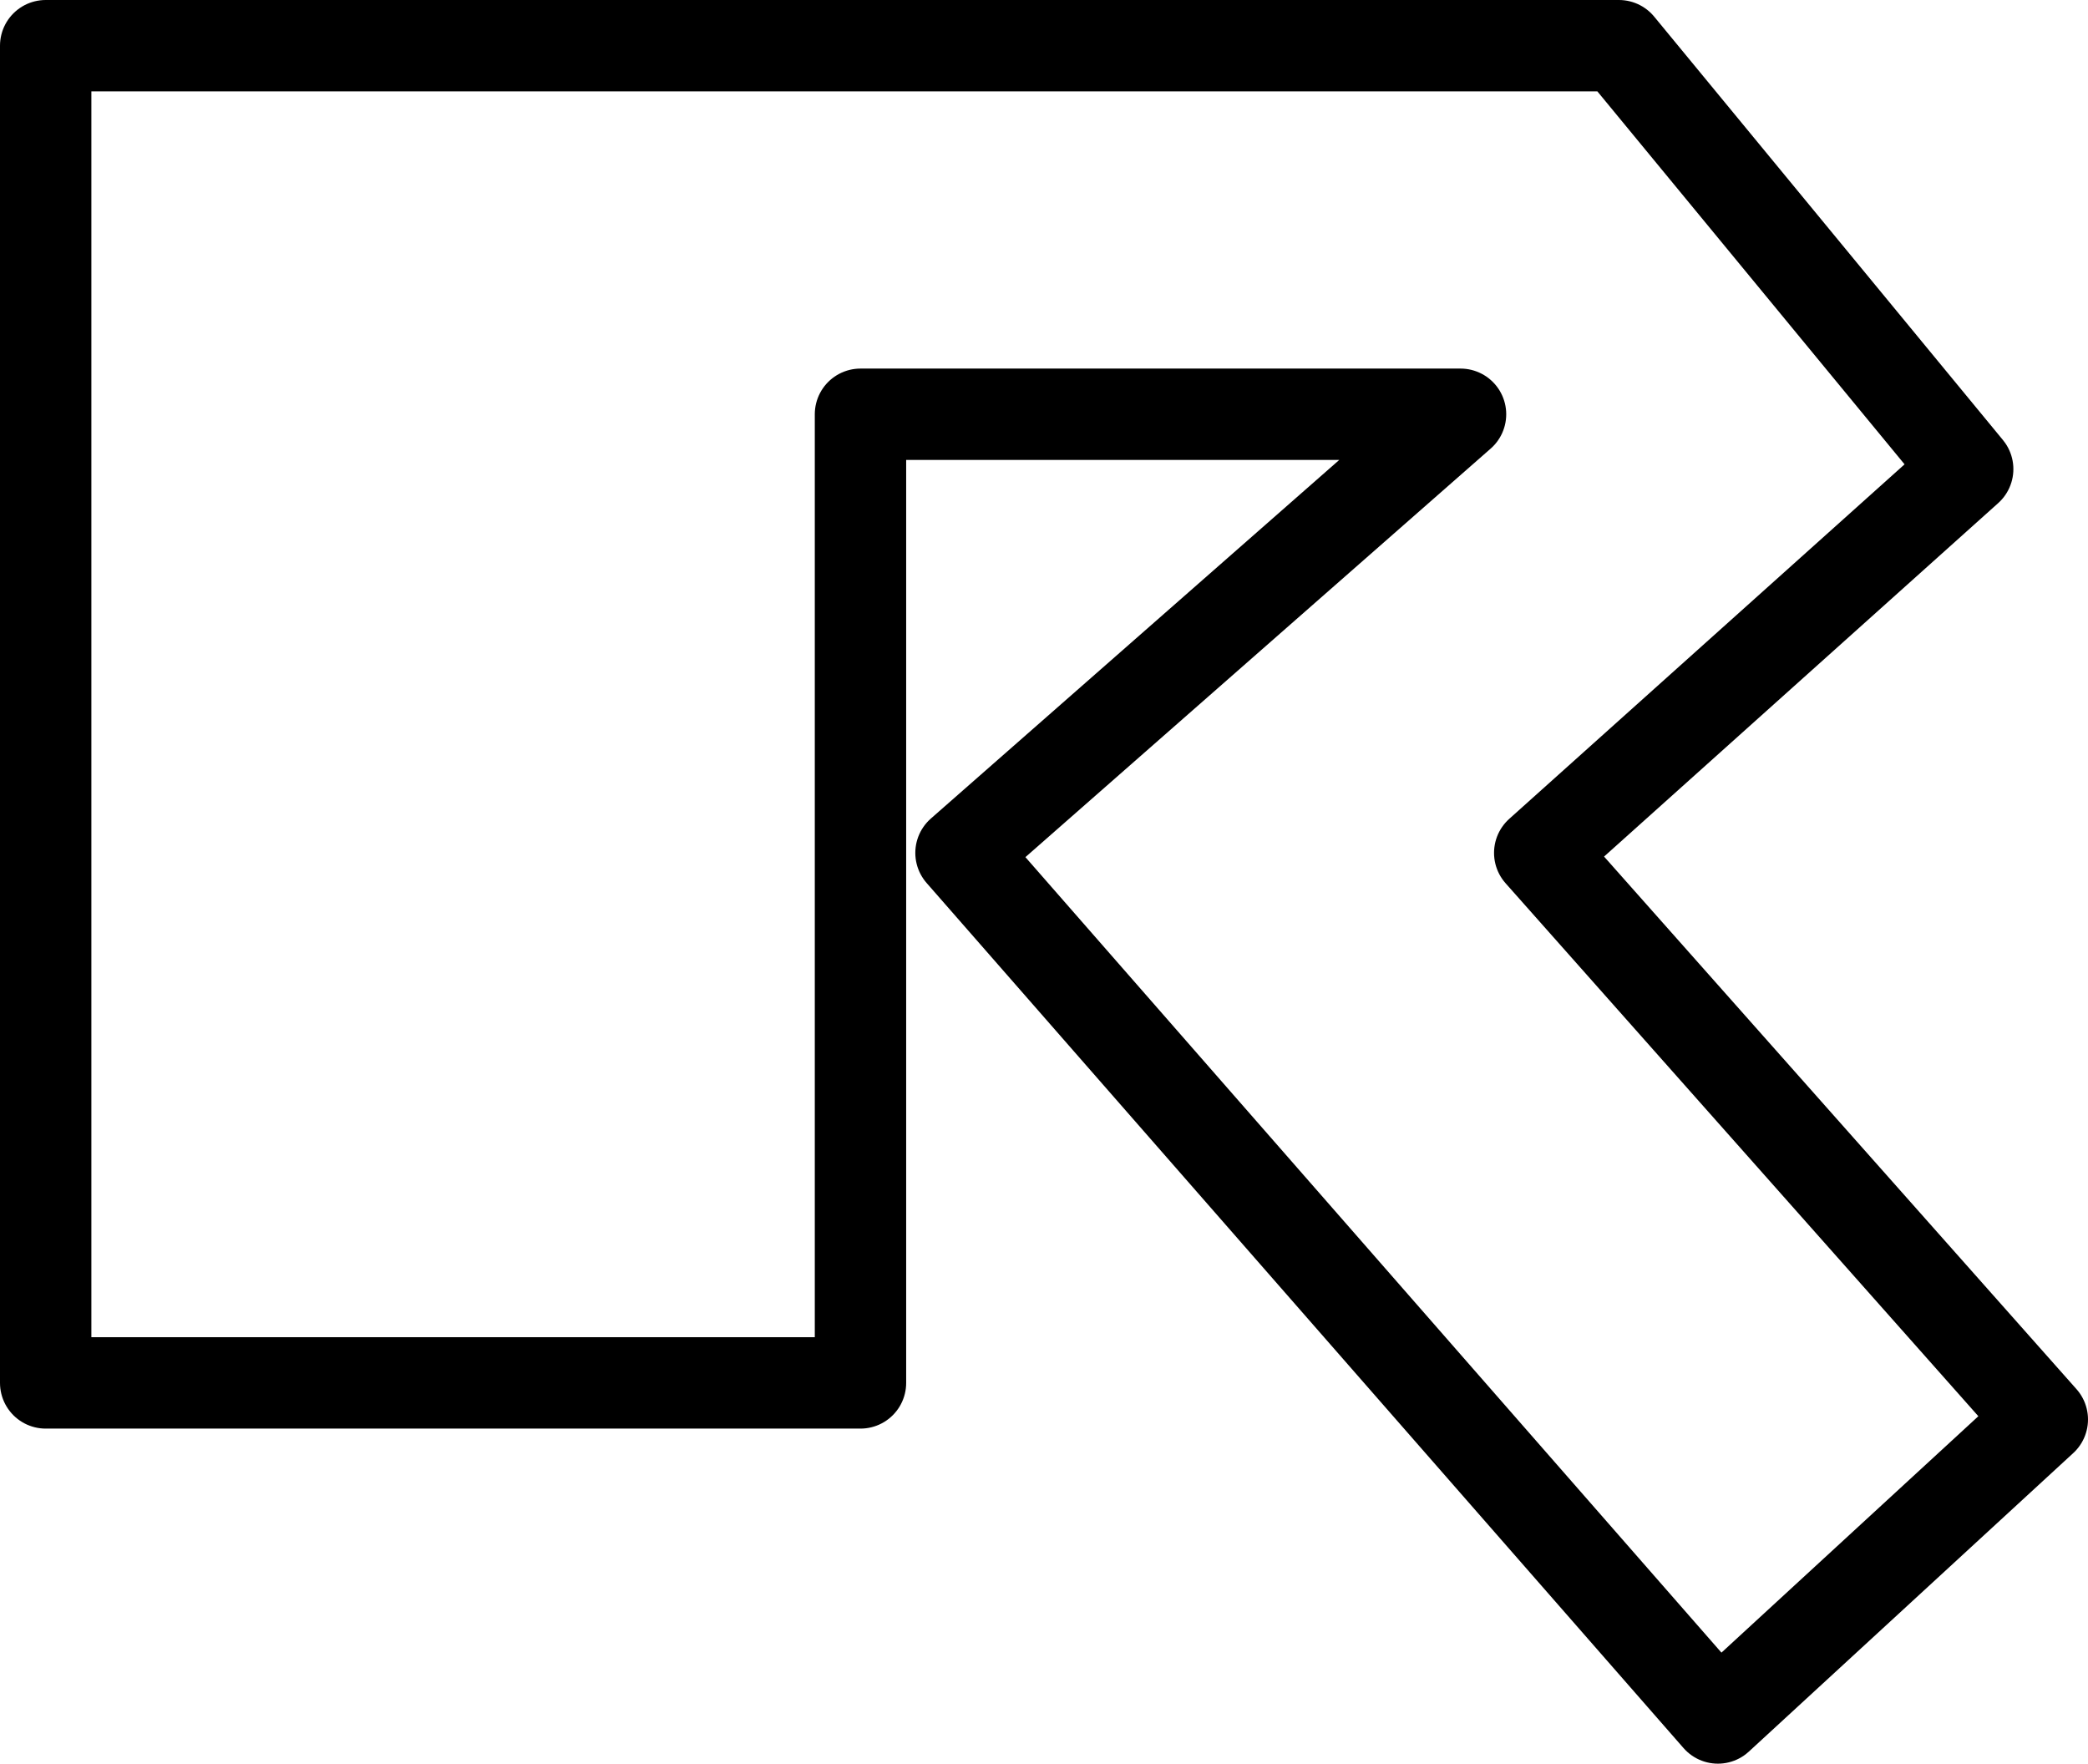 <?xml version="1.0" encoding="UTF-8" standalone="no"?>
<svg xmlns:xlink="http://www.w3.org/1999/xlink" height="57.9px" width="68.55px" xmlns="http://www.w3.org/2000/svg">
  <g transform="matrix(1.0, 0.0, 0.0, 1.0, -103.95, -363.95)">
    <path d="M132.2 377.55 L132.2 409.35 105.45 409.35 105.45 365.45 157.1 365.45 168.55 379.35 154.5 391.95 171.0 410.55 160.35 420.35 135.5 391.95 151.9 377.55 132.2 377.55 Z" fill="none" stroke="#000000" stroke-linecap="round" stroke-linejoin="round" stroke-width="3.0"/>
  </g>
</svg>
